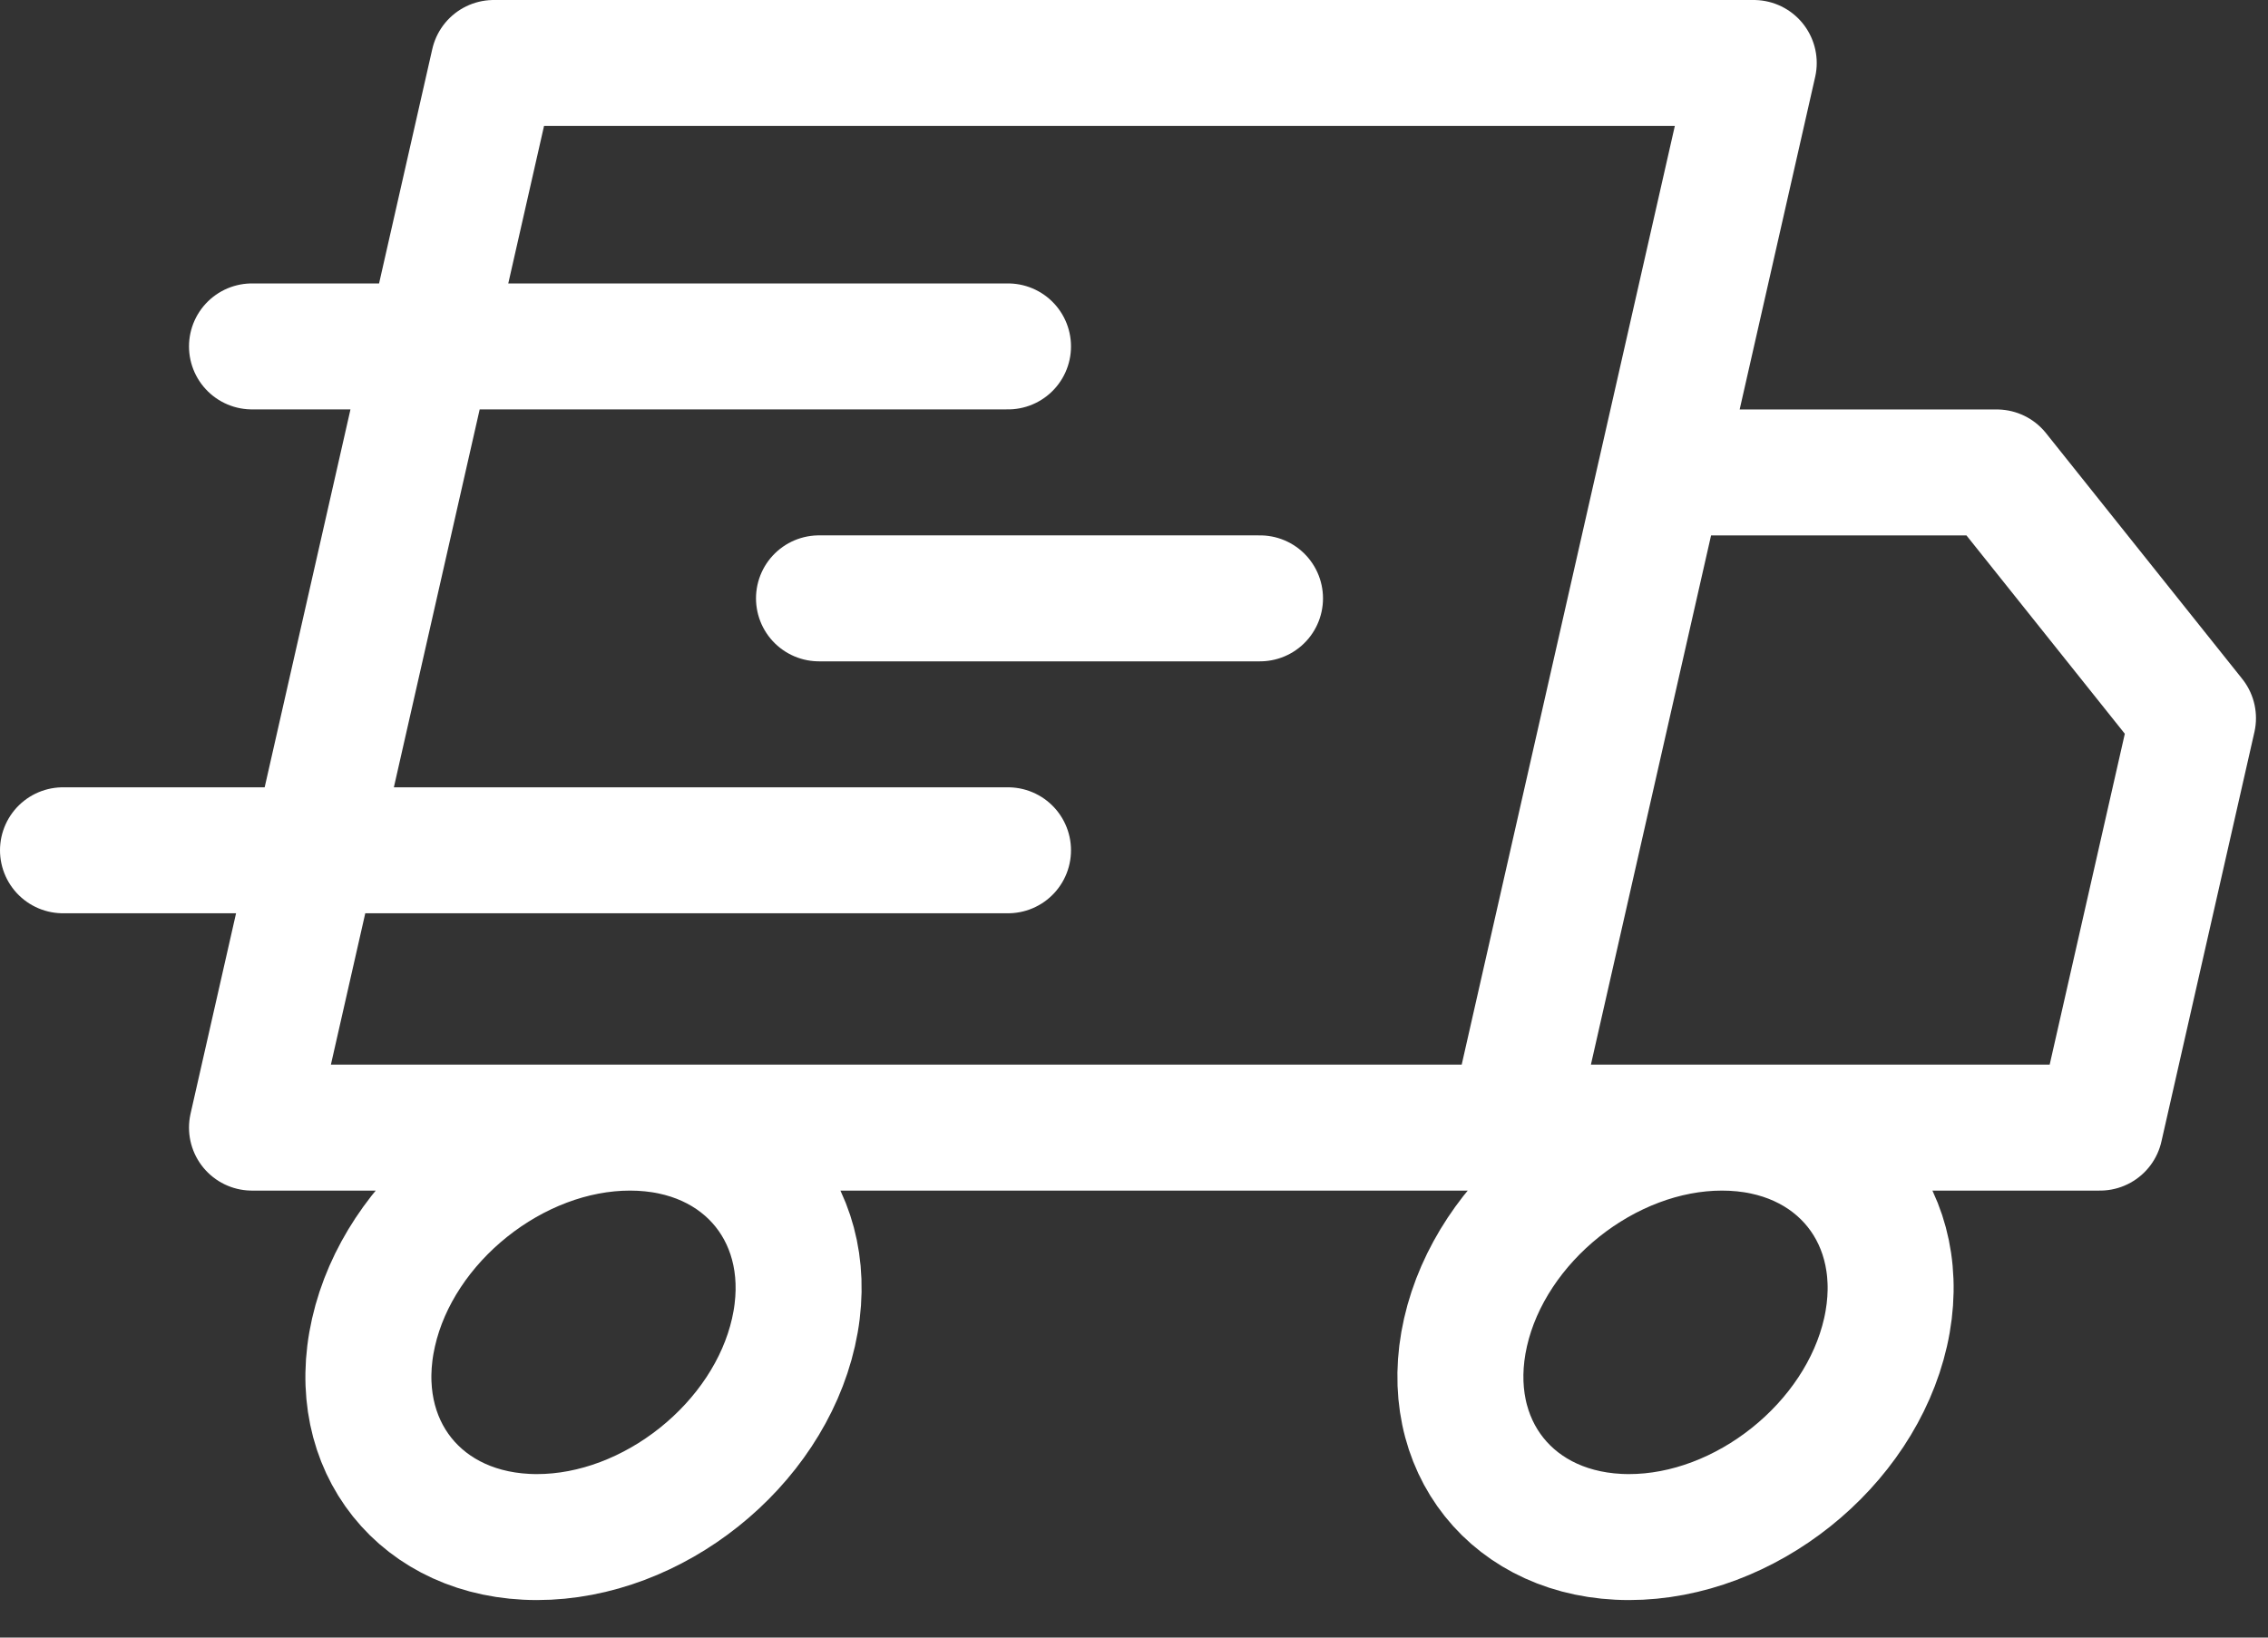 <svg width="36" height="26" viewBox="0 0 36 26" fill="none" xmlns="http://www.w3.org/2000/svg">
<rect x="0" y="0" width="36" height="26" fill="#333333" stroke="none"/>
<path d="M24 17.903H33.333L34.809 11.402L31.695 7.501H26.361L24 17.903ZM24 17.903L27.837 1H7.837L4 17.903L24 17.903ZM16 5.5H4M20 9.5H13M16 13.5H1M29.929 21.154C29.521 22.949 27.698 24.404 25.858 24.404C24.017 24.404 22.855 22.949 23.262 21.154C23.67 19.358 25.492 17.903 27.333 17.903C29.174 17.903 30.336 19.358 29.929 21.154ZM12.595 21.154C12.188 22.949 10.365 24.404 8.524 24.404C6.683 24.404 5.521 22.949 5.929 21.154C6.336 19.358 8.159 17.903 10 17.903C11.841 17.903 13.003 19.358 12.595 21.154Z" stroke="white" stroke-width="2" stroke-linecap="round" stroke-linejoin="round"/>
</svg>
